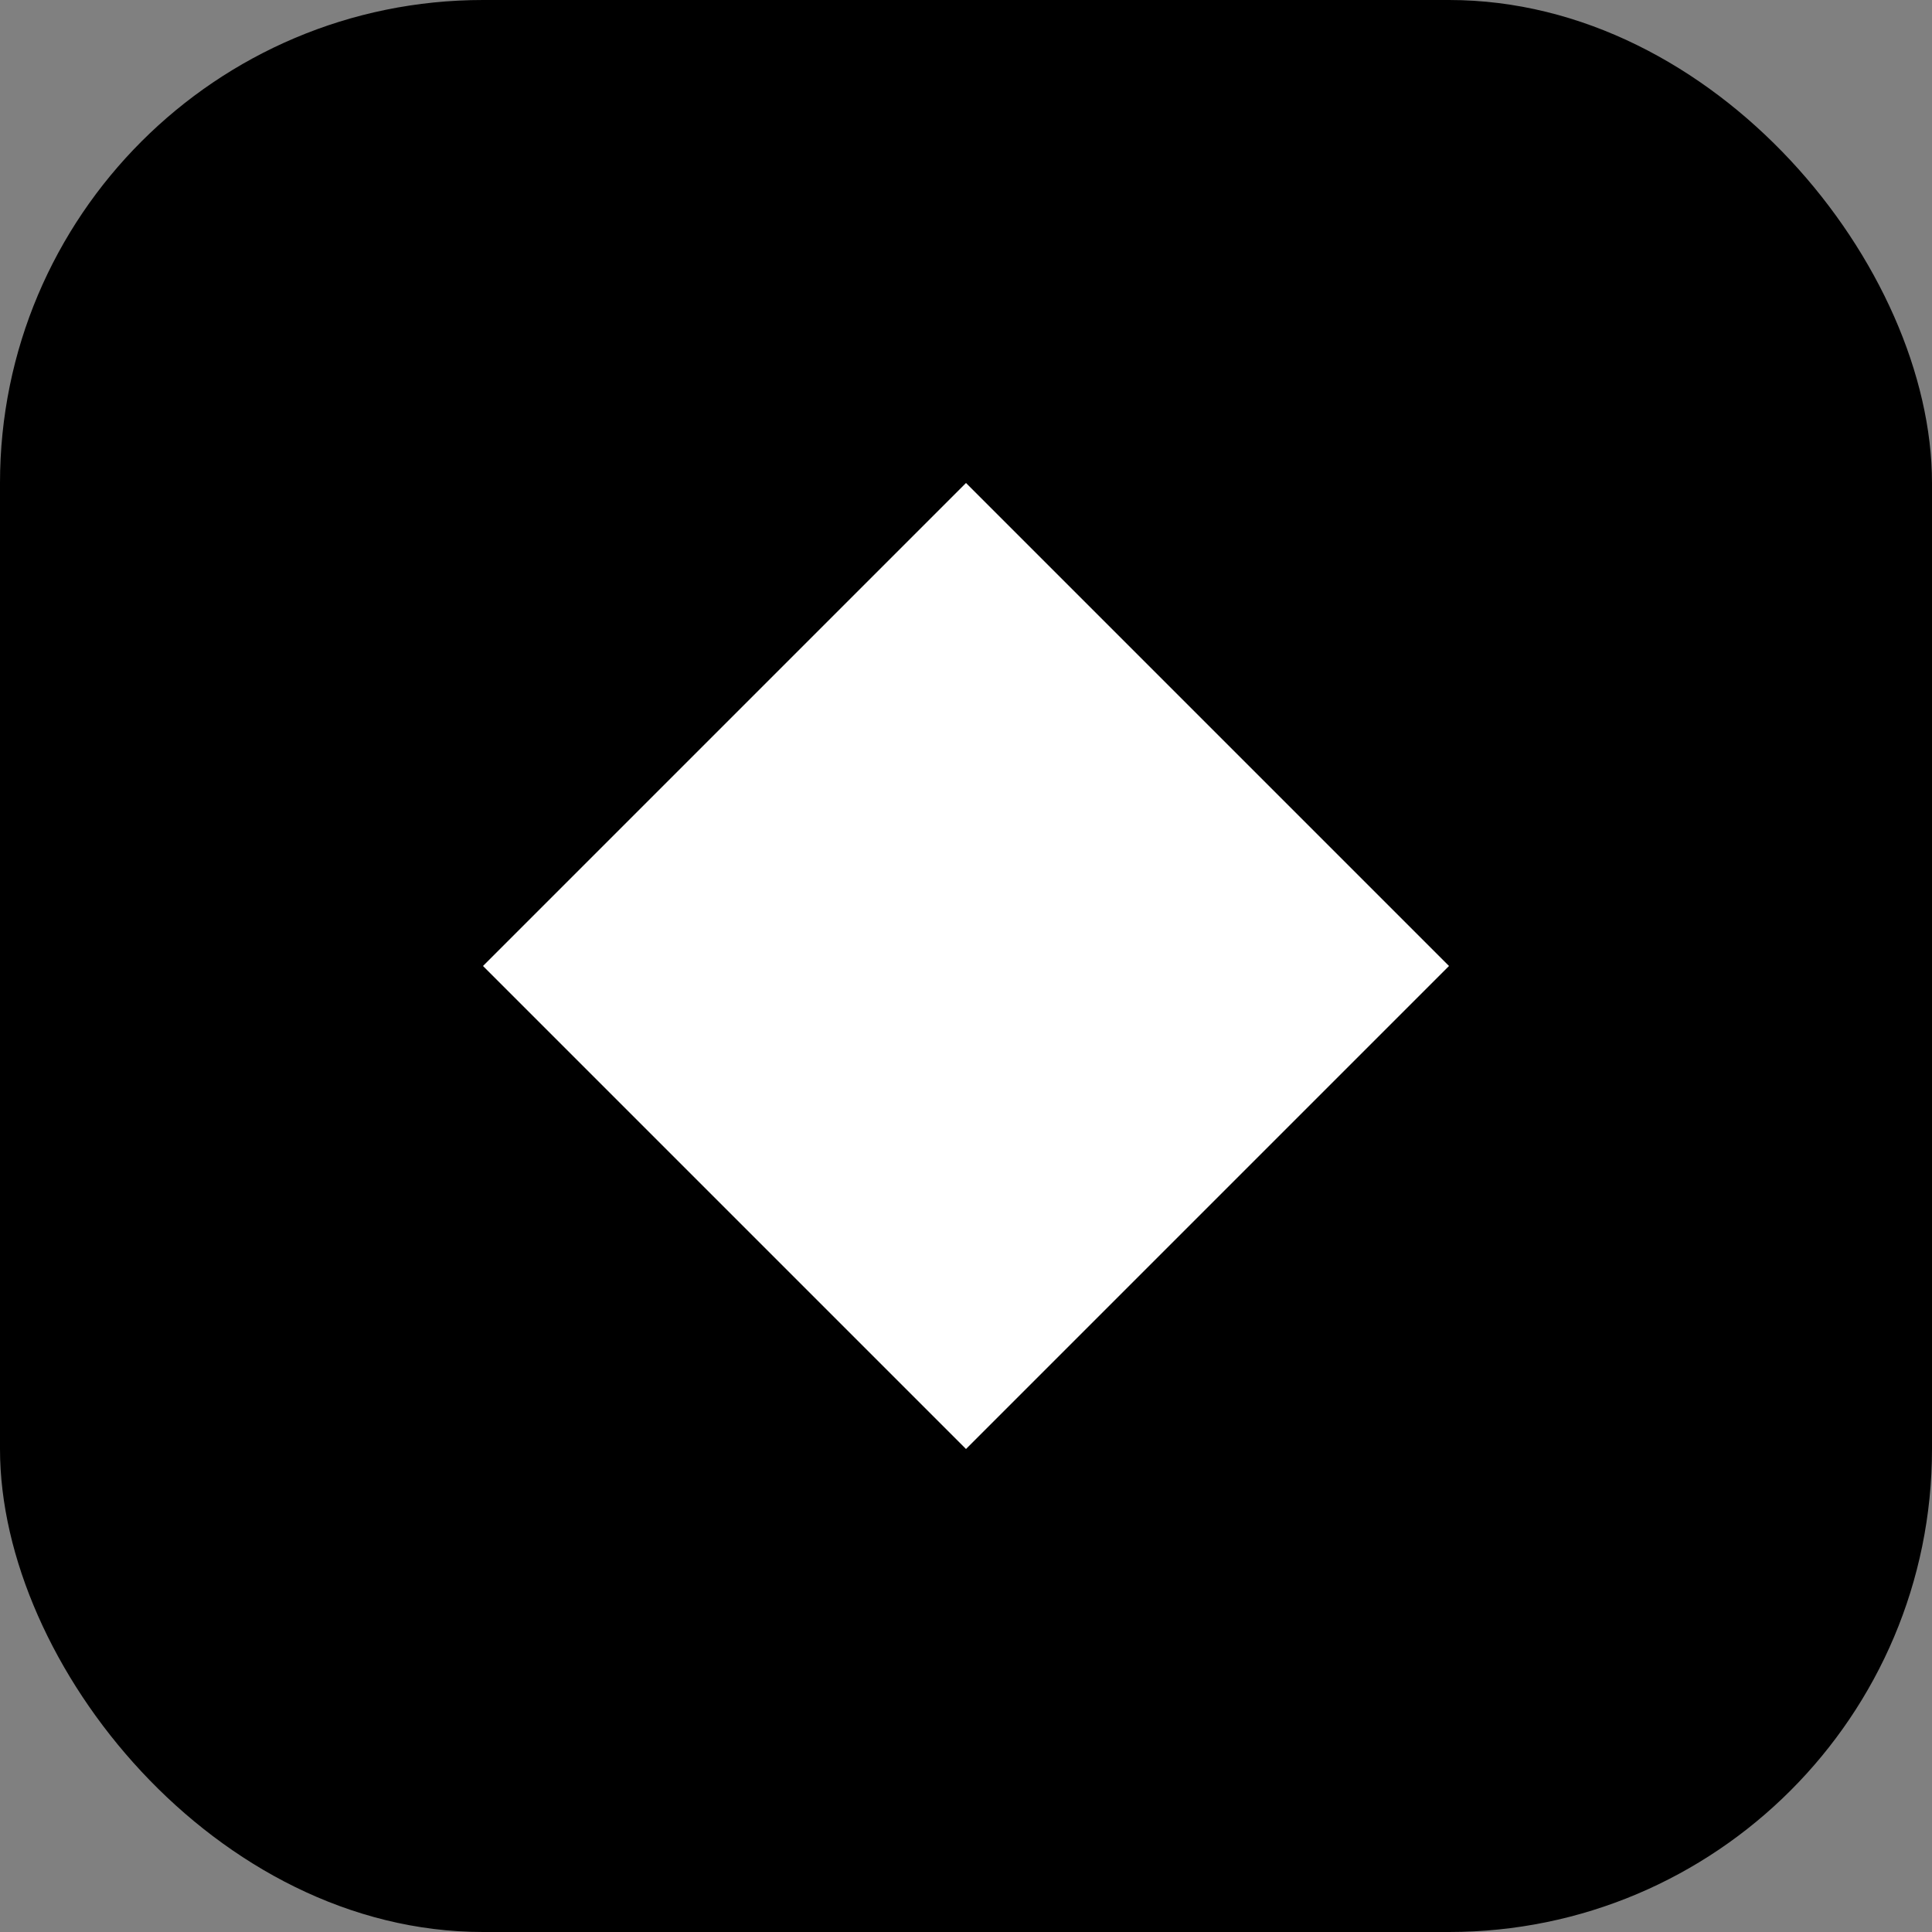<svg width="32" height="32" viewBox="0 0 32 32" fill="none" xmlns="http://www.w3.org/2000/svg">
  <rect x="0" y="0" width="32" height="32" fill="#808080" stroke="none"/>
  <!-- Black background square -->
  <rect width="32" height="32" rx="8" fill="black"/>
 
  <!-- White diamond shape -->
  <path d="M16 8L24 16L16 24L8 16L16 8Z" fill="white"/>
</svg> 